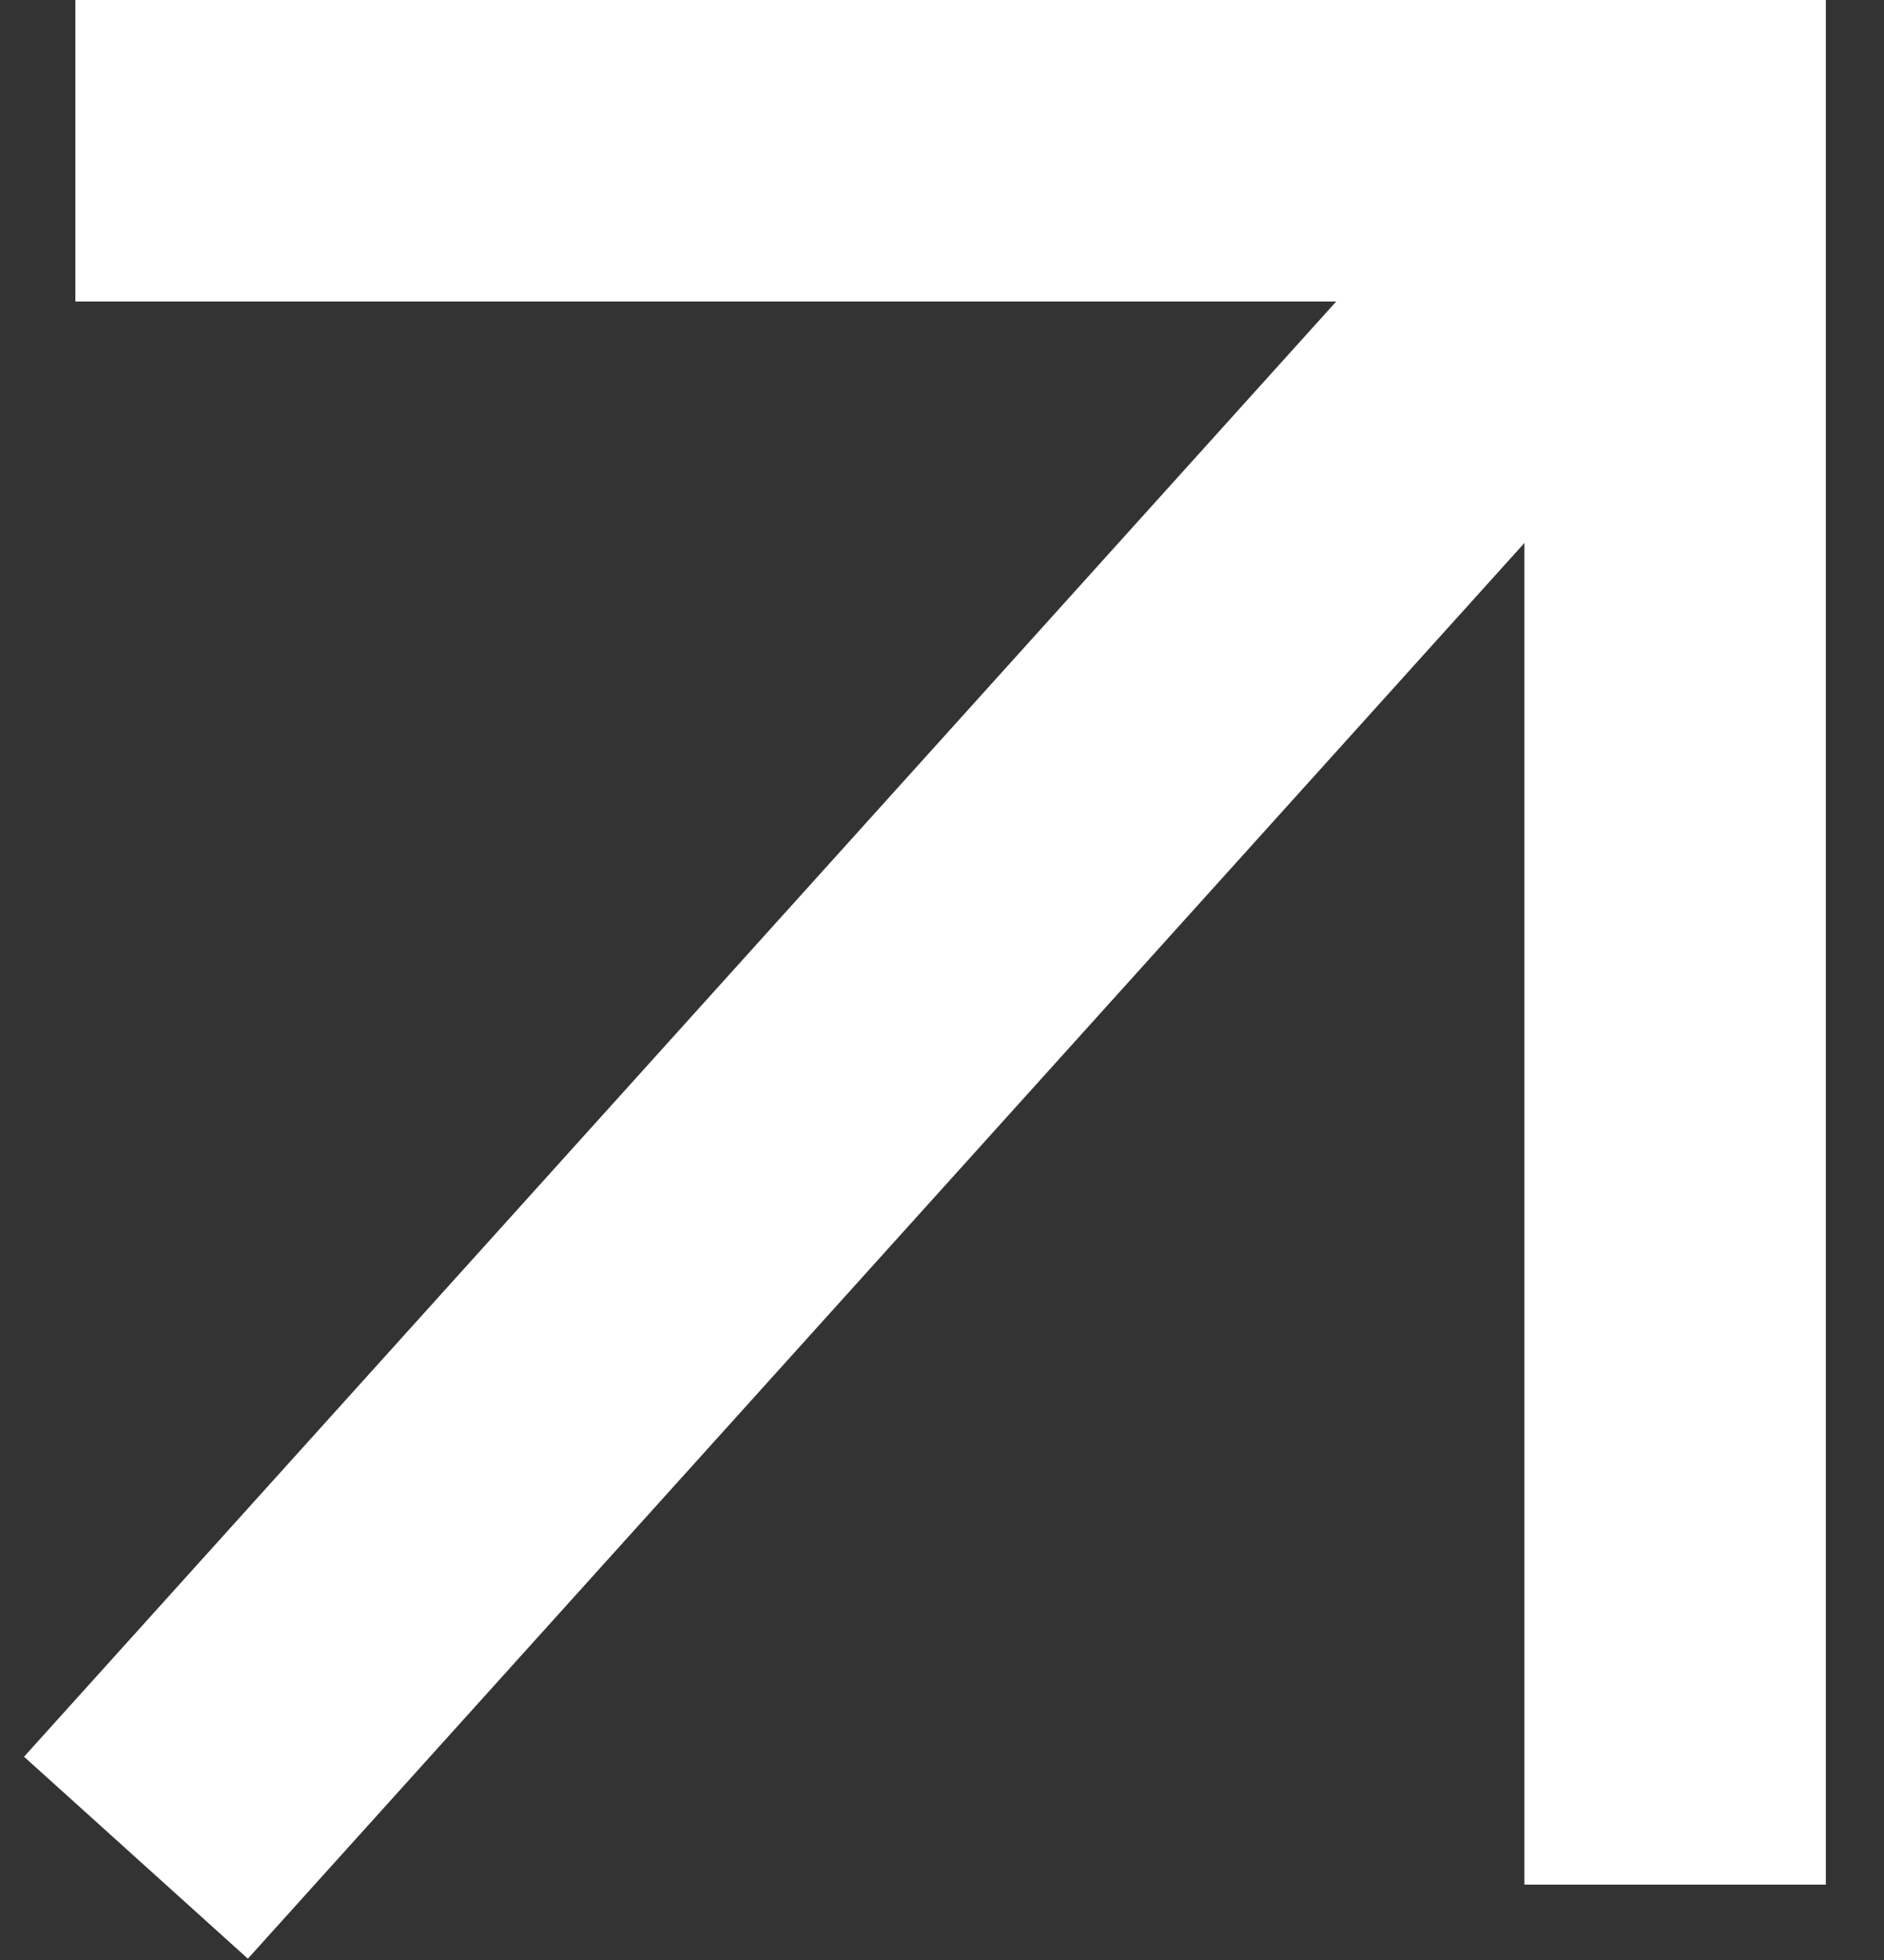<svg width="25" height="26" viewBox="0 0 25 26" fill="none" xmlns="http://www.w3.org/2000/svg">
<rect x="0" y="0" width="25" height="26" fill="#333333" stroke="none"/>
<path d="M1 2L22.228 2L22.228 25" stroke="white" stroke-width="4"/>
<path d="M22.228 2L1.804 24.643" stroke="white" stroke-width="4"/>
</svg>
